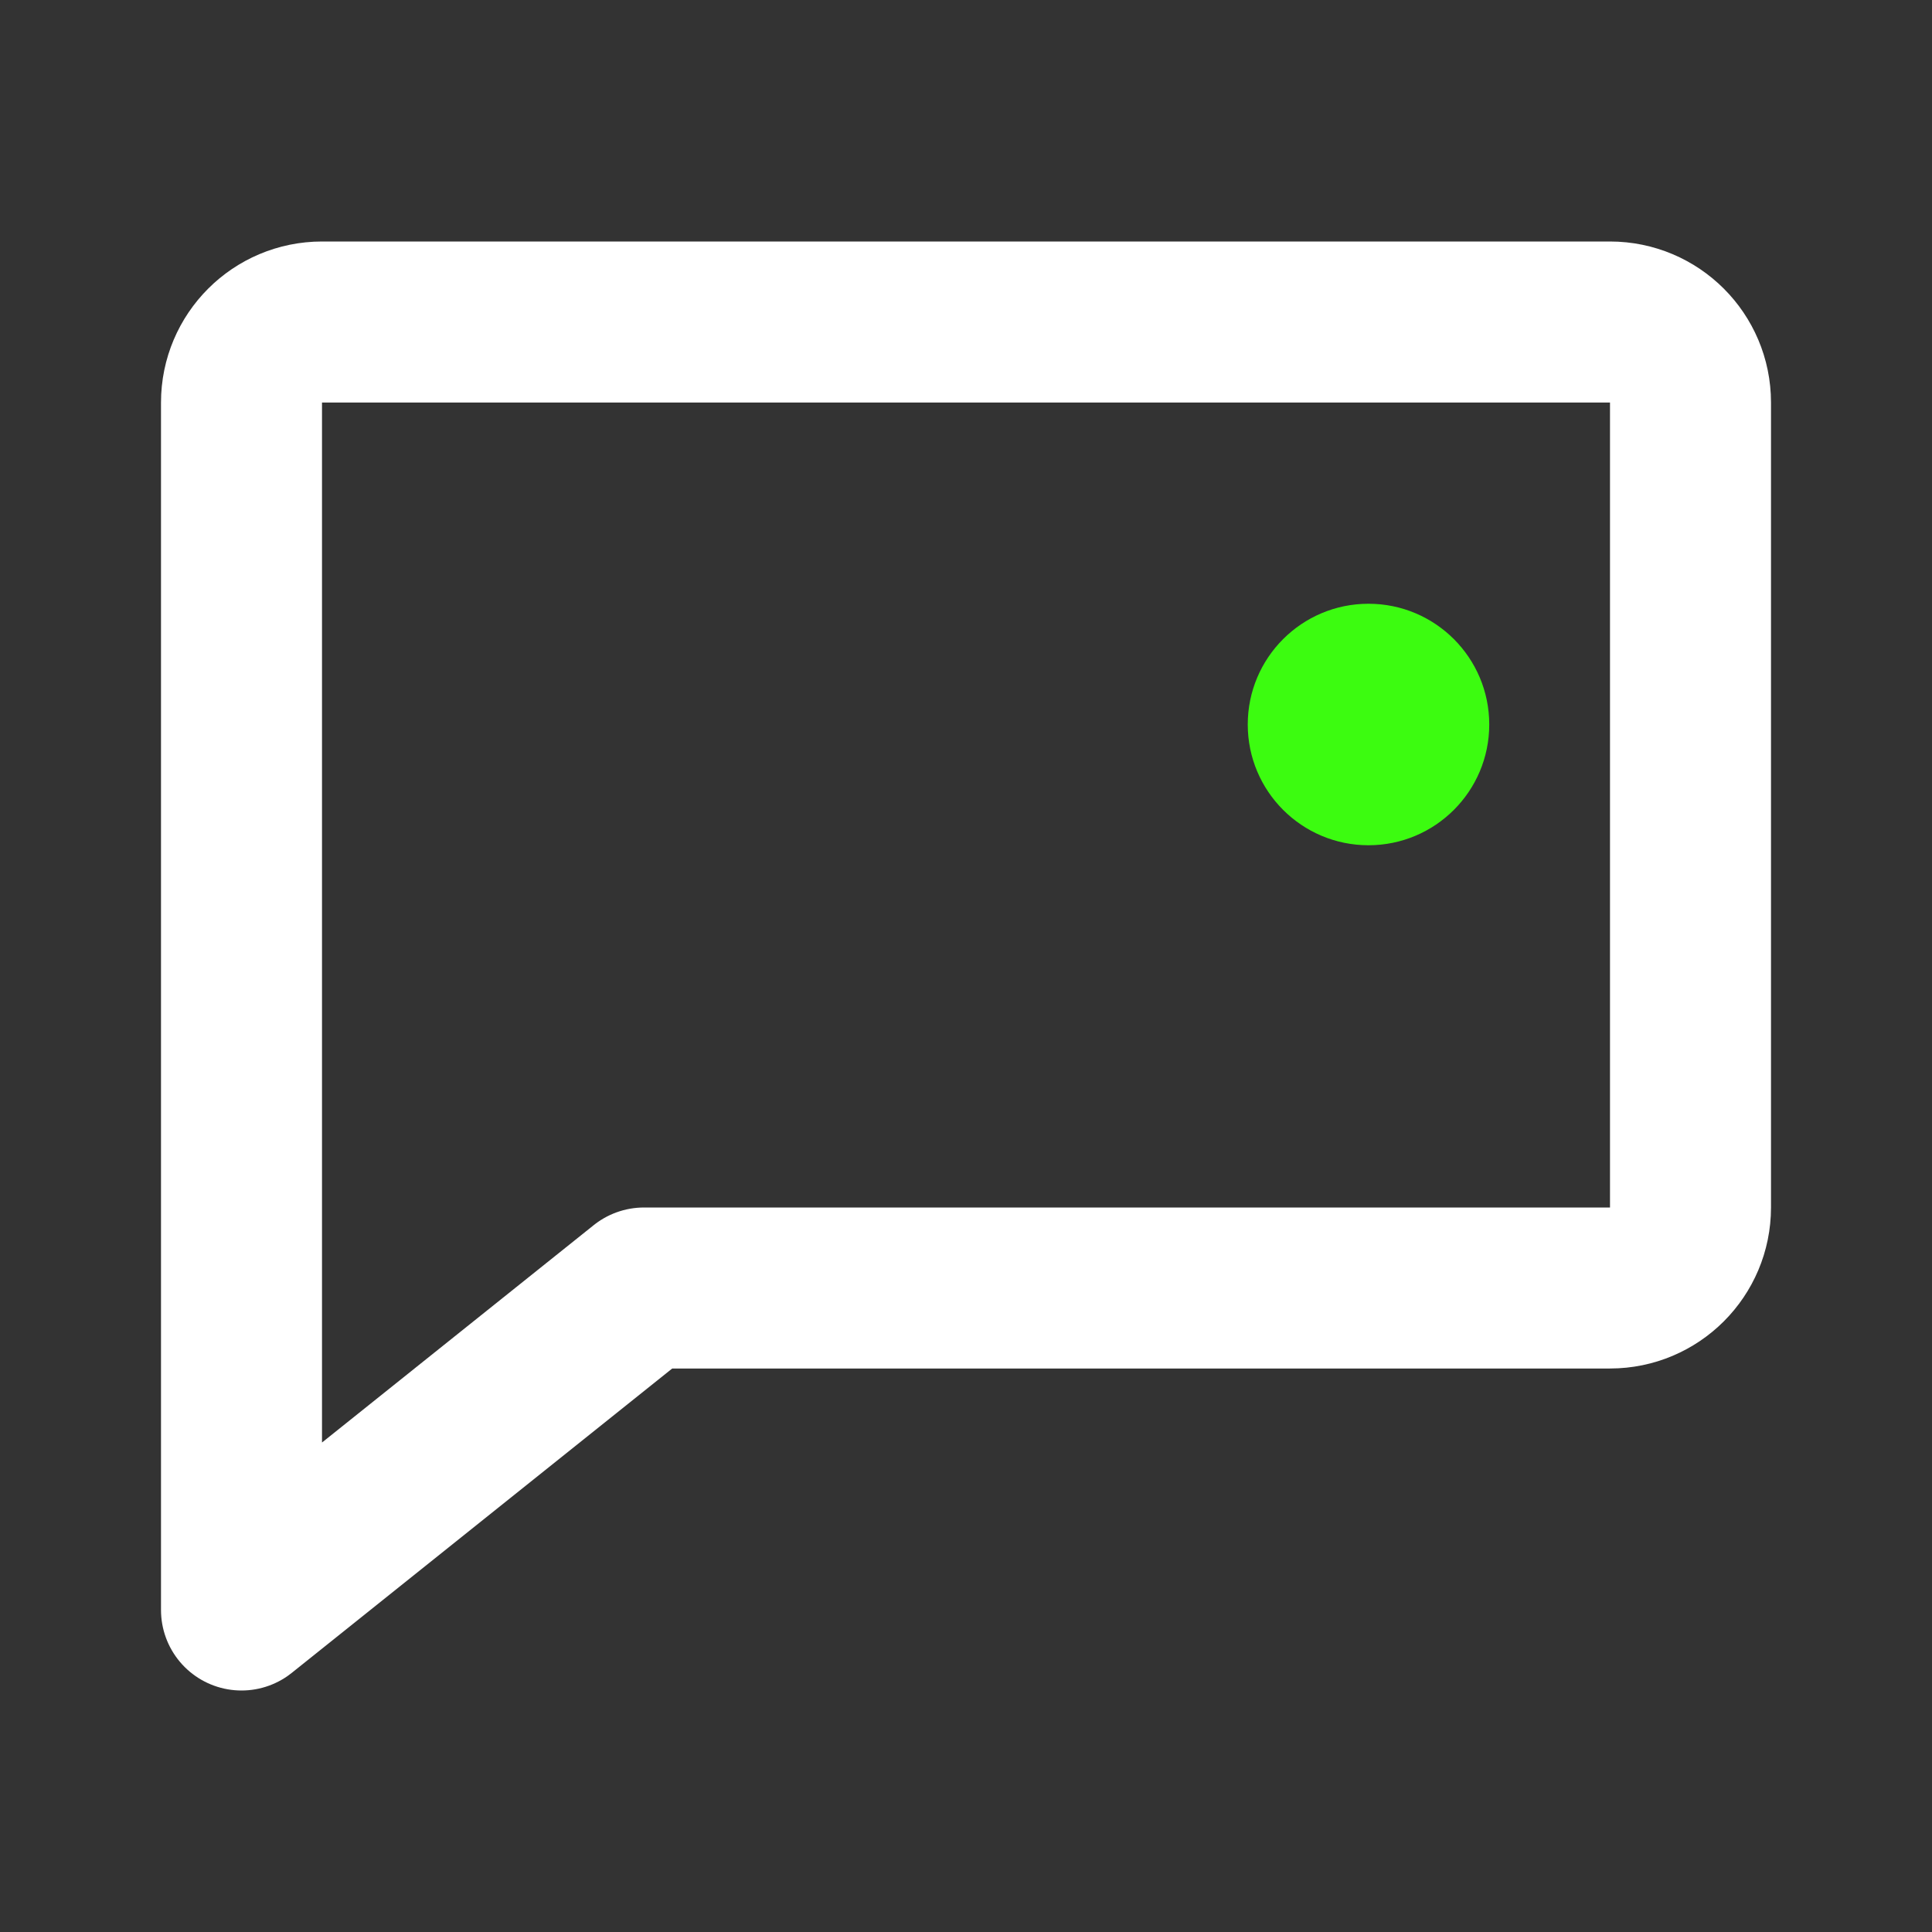 <svg width="48" height="48" viewBox="0 0 24 24" fill="none" xmlns="http://www.w3.org/2000/svg">
  <rect x="0" y="0" width="24" height="24" fill="#333333" stroke="none"/>
  <path d="M3 5C3 4.448 3.448 4 4 4H20C20.552 4 21 4.448 21 5V15C21 15.552 20.552 16 20 16H8L3 20V5Z" stroke="#FFFFFF" stroke-width="2" stroke-linejoin="round"></path>
  <circle cx="17" cy="9" r="1.5" fill="#3CFC10"></circle>
</svg>
